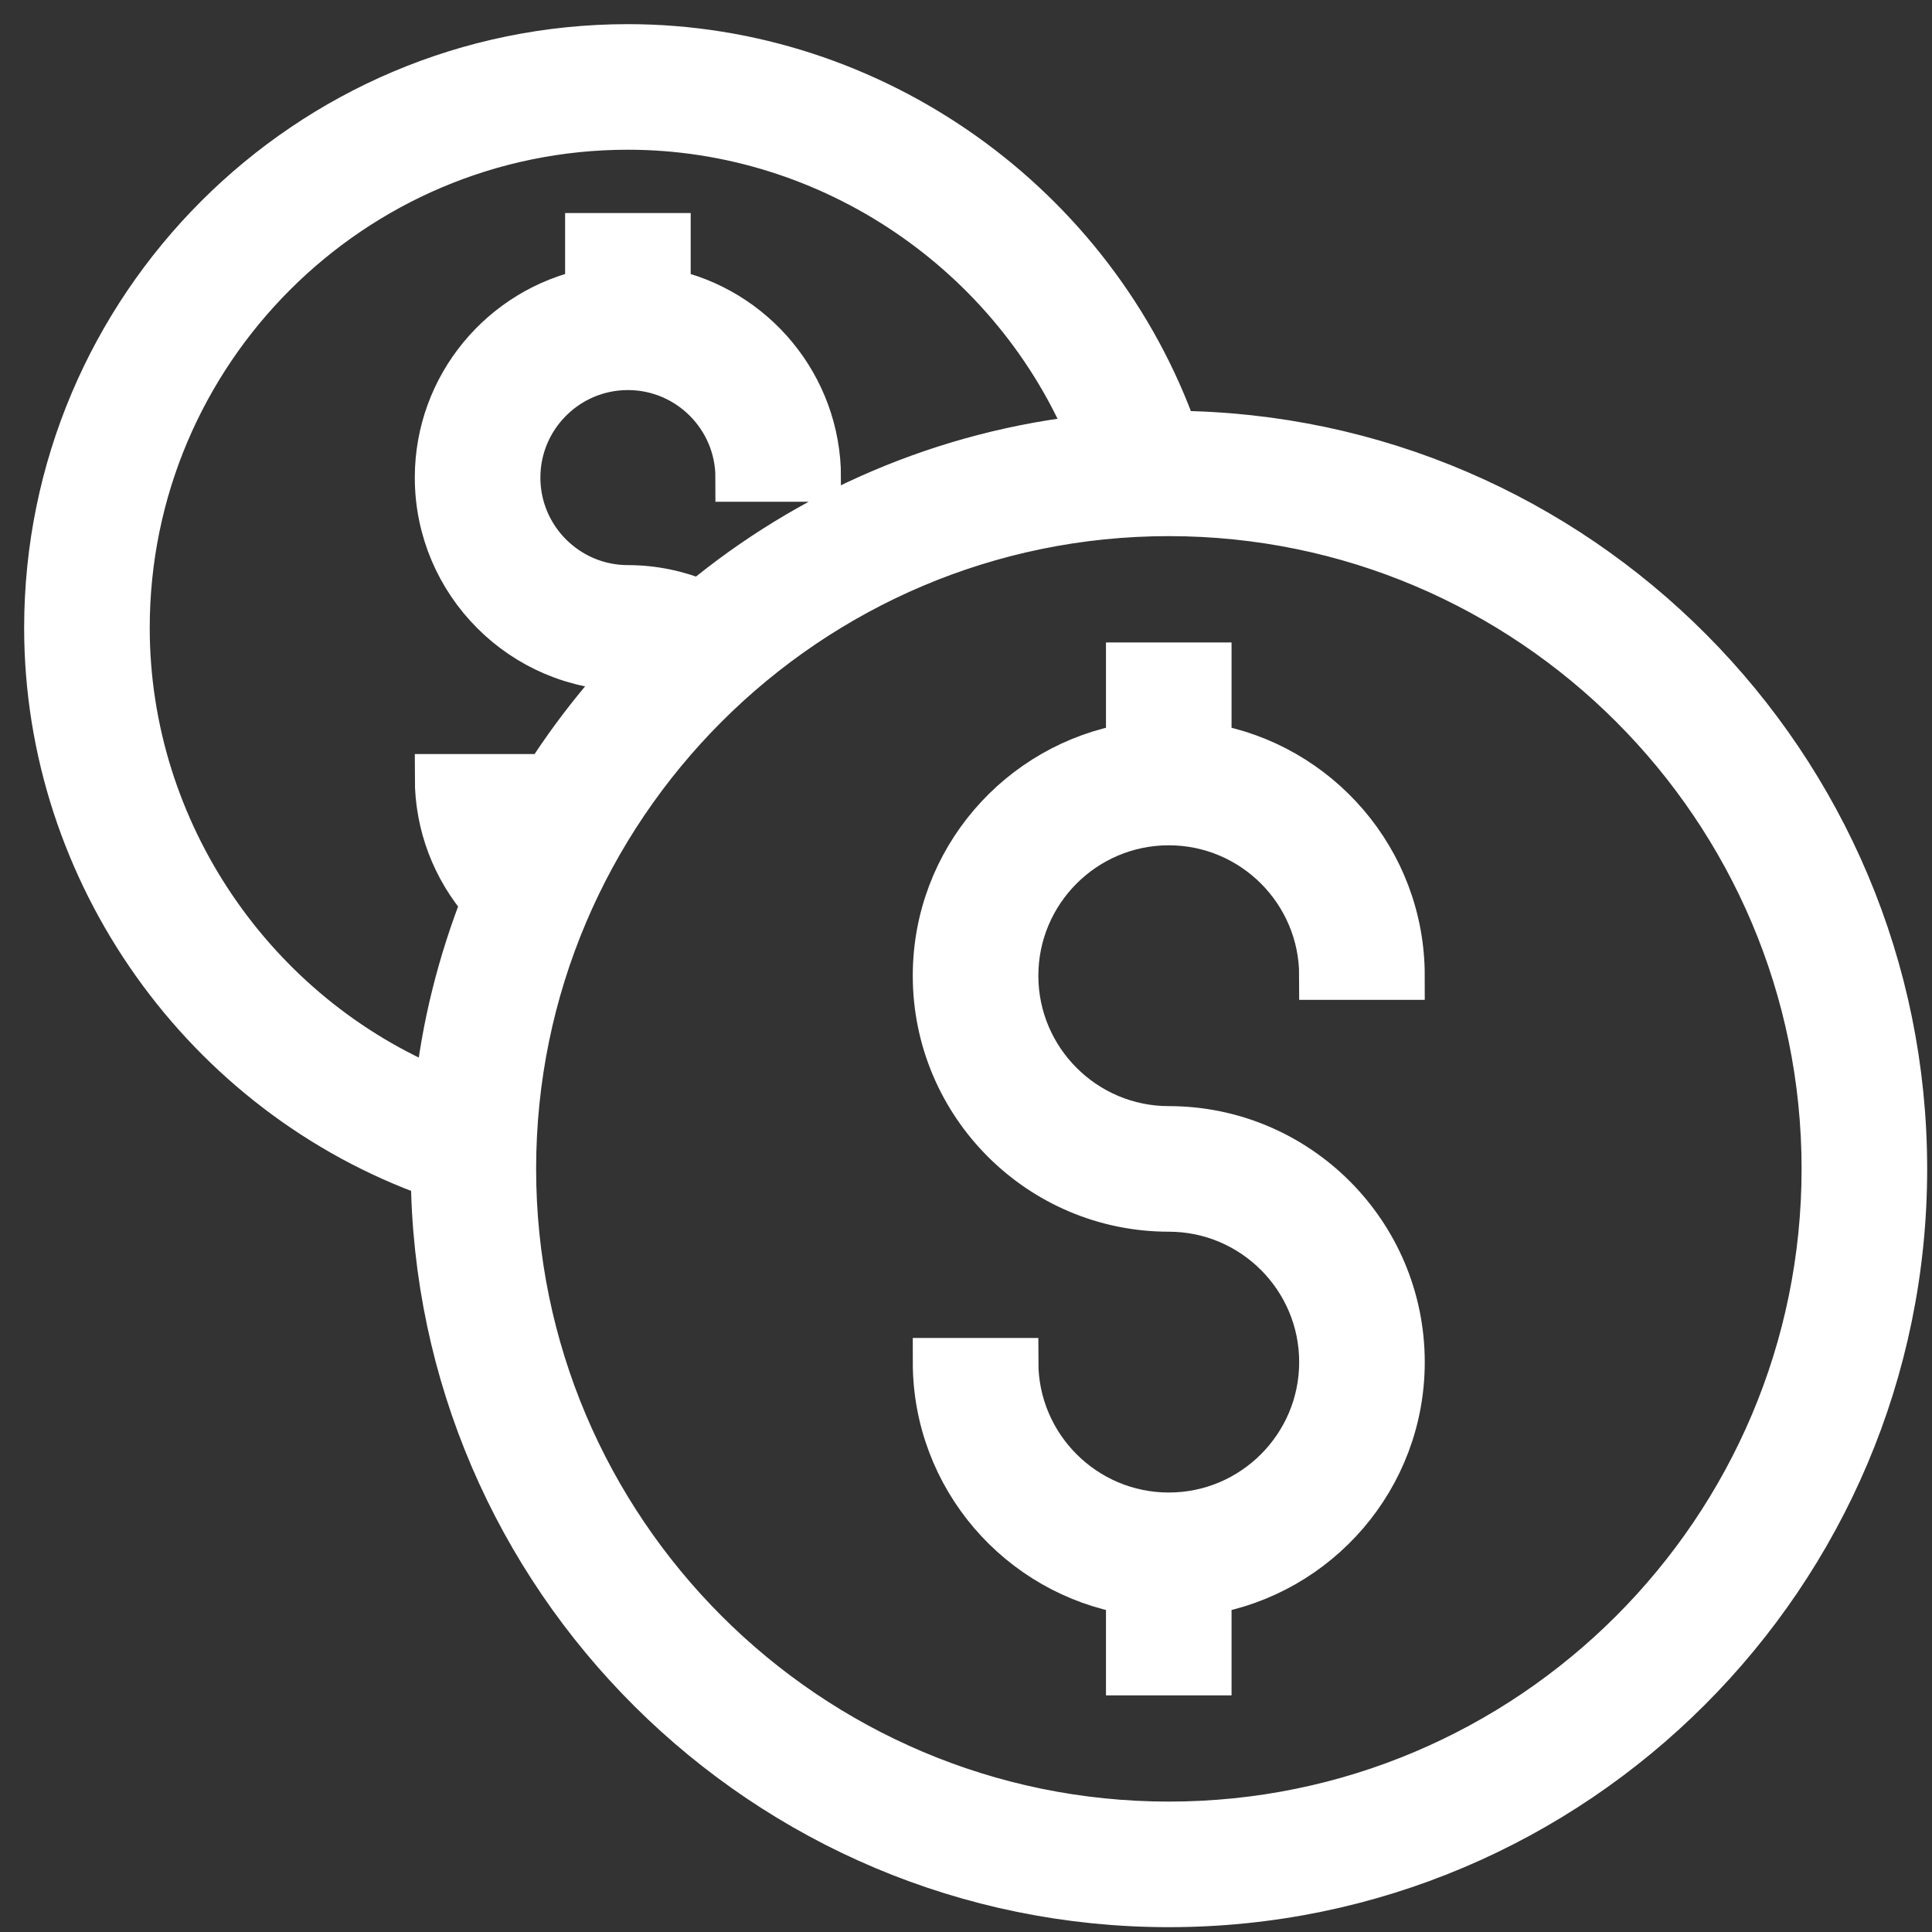 <svg width="40" height="40" viewBox="0 0 40 40" fill="none" xmlns="http://www.w3.org/2000/svg">
<rect x="0" y="0" width="40" height="40" fill="#333333" stroke="none"/>
<path d="M24.306 9.005C22.627 4.265 18.068 1 13 1C6.383 1 1 6.383 1 13C1 18.068 4.265 22.627 9.005 24.306C9.063 32.638 15.854 39.4 24.2 39.4C32.581 39.4 39.4 32.581 39.4 24.2C39.4 15.854 32.638 9.063 24.306 9.005ZM2.6 13C2.6 7.265 7.265 2.6 13 2.6C17.229 2.6 21.05 5.222 22.628 9.082C19.558 9.399 16.757 10.634 14.503 12.506C14.027 12.307 13.518 12.2 13 12.2C11.725 12.2 10.688 11.163 10.688 9.888C10.688 8.613 11.725 7.576 13 7.576C14.275 7.576 15.312 8.613 15.312 9.888H16.912C16.912 8.005 15.574 6.43 13.8 6.06V4.911H12.2V6.06C10.426 6.43 9.088 8.005 9.088 9.888C9.088 12.045 10.843 13.8 13 13.8C13.044 13.8 13.085 13.815 13.129 13.818C12.248 14.757 11.474 15.798 10.852 16.937C10.752 16.676 10.688 16.4 10.688 16.112H9.088C9.088 17.066 9.437 17.972 10.054 18.677C9.565 19.925 9.224 21.246 9.082 22.628C5.222 21.05 2.6 17.229 2.6 13ZM24.2 37.8C16.701 37.8 10.6 31.699 10.6 24.2C10.6 16.701 16.701 10.6 24.2 10.6C31.699 10.6 37.8 16.701 37.8 24.2C37.8 31.699 31.699 37.8 24.2 37.8Z" fill="white" stroke="white"/>
<path d="M24.198 17.001C25.963 17.001 27.398 18.436 27.398 20.201H28.998C28.998 17.827 27.265 15.856 24.998 15.473V13.801H23.398V15.473C21.132 15.856 19.398 17.827 19.398 20.201C19.398 22.848 21.552 25.001 24.198 25.001C25.963 25.001 27.398 26.436 27.398 28.201C27.398 29.965 25.963 31.401 24.198 31.401C22.434 31.401 20.998 29.965 20.998 28.201H19.398C19.398 30.575 21.132 32.546 23.398 32.928V34.601H24.998V32.928C27.265 32.546 28.998 30.575 28.998 28.201C28.998 25.554 26.845 23.401 24.198 23.401C22.434 23.401 20.998 21.965 20.998 20.201C20.998 18.436 22.434 17.001 24.198 17.001Z" fill="white" stroke="white"/>
</svg>
